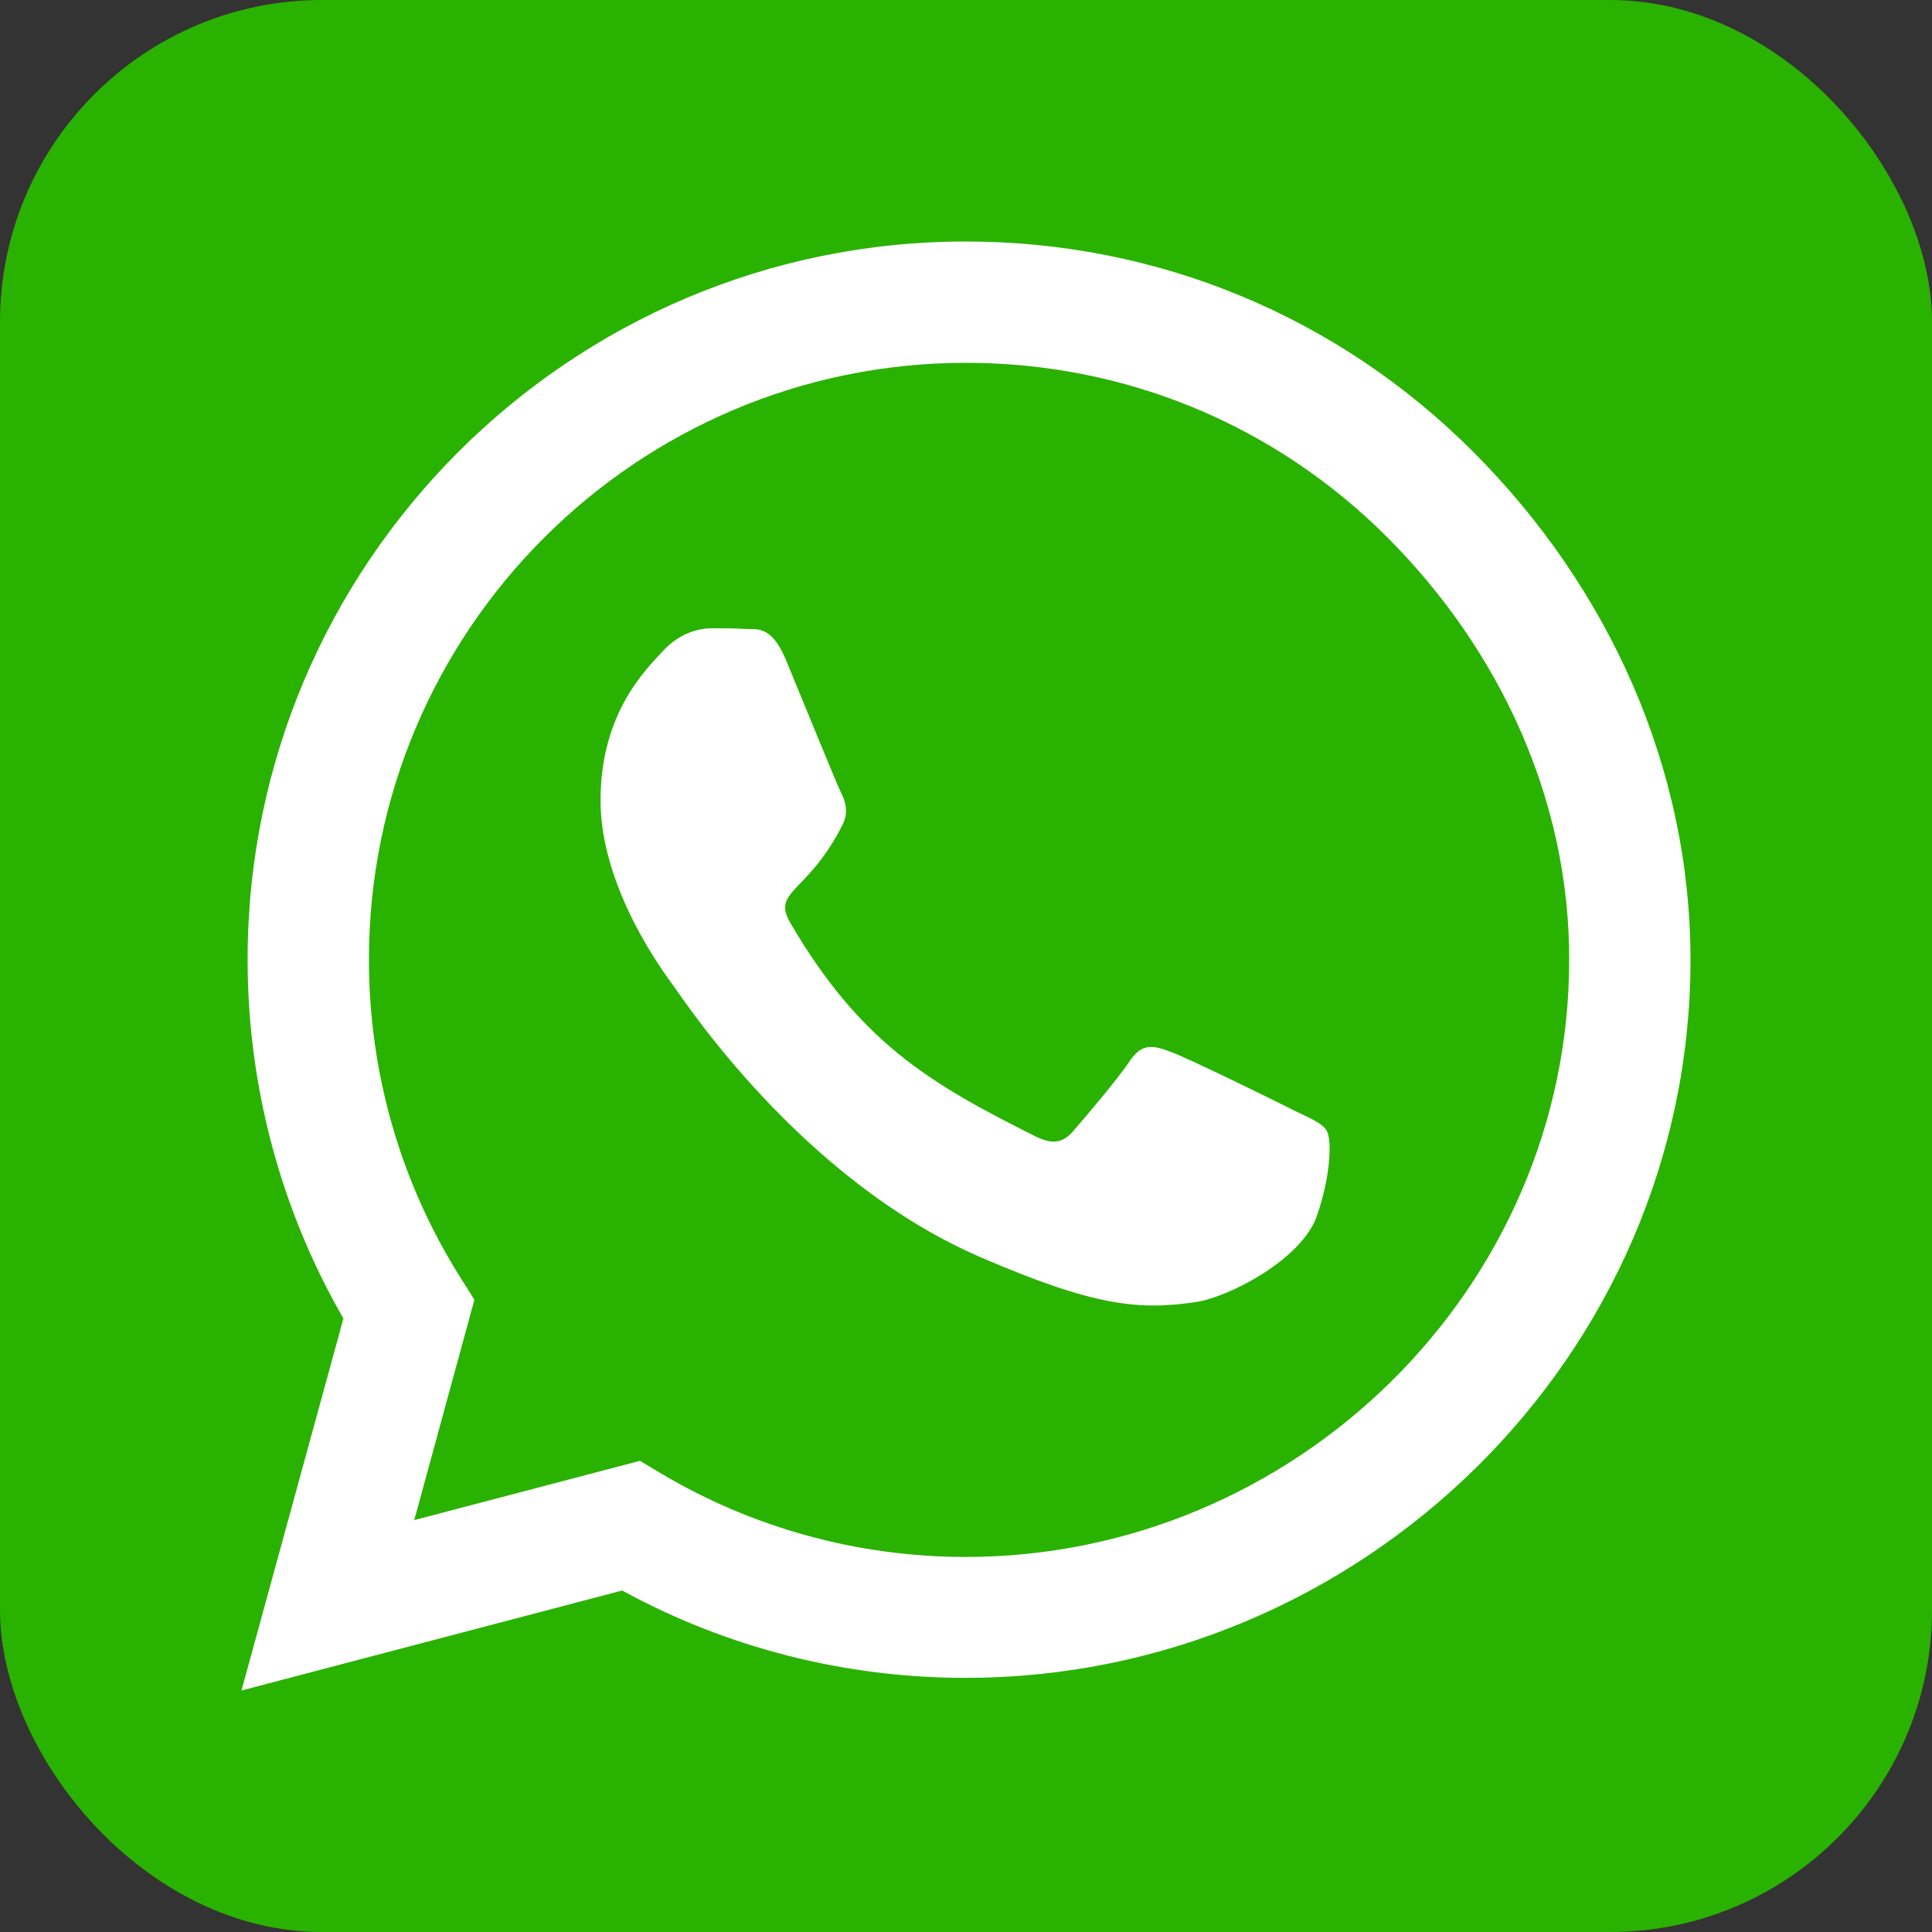 <svg xmlns="http://www.w3.org/2000/svg" width="24" height="24" viewBox="0 0 24 24"><rect x="0" y="0" width="24" height="24" fill="#333333" stroke="none"/><g fill="none" fill-rule="evenodd"><rect width="24" height="24" fill="#2AB200" rx="4"/><path fill="#FFF" fill-rule="nonzero" d="M15.304,2.616 C13.621,0.928 11.379,0 8.996,0 C4.078,0 0.076,4.002 0.076,8.92 C0.076,10.491 0.486,12.025 1.266,13.379 L0,18 L4.729,16.758 C6.031,17.47 7.497,17.843 8.992,17.843 L8.996,17.843 C13.91,17.843 18,13.842 18,8.924 C18,6.541 16.988,4.303 15.304,2.616 Z M8.996,16.341 C7.662,16.341 6.356,15.983 5.219,15.308 L4.95,15.147 L2.146,15.883 L2.893,13.146 L2.716,12.865 C1.973,11.684 1.583,10.322 1.583,8.92 C1.583,4.833 4.91,1.507 9,1.507 C10.981,1.507 12.841,2.278 14.239,3.68 C15.637,5.083 16.497,6.943 16.493,8.924 C16.493,13.014 13.082,16.341 8.996,16.341 Z M13.062,10.788 C12.841,10.675 11.744,10.137 11.539,10.065 C11.334,9.988 11.186,9.952 11.037,10.177 C10.888,10.402 10.463,10.9 10.33,11.053 C10.201,11.202 10.069,11.222 9.848,11.109 C8.538,10.454 7.678,9.94 6.814,8.458 C6.585,8.064 7.043,8.092 7.469,7.24 C7.542,7.092 7.505,6.963 7.449,6.85 C7.393,6.738 6.947,5.641 6.762,5.195 C6.581,4.761 6.396,4.821 6.26,4.813 C6.131,4.805 5.983,4.805 5.834,4.805 C5.685,4.805 5.444,4.862 5.239,5.083 C5.034,5.308 4.46,5.846 4.46,6.943 C4.46,8.04 5.259,9.1 5.368,9.249 C5.48,9.398 6.939,11.648 9.177,12.616 C10.591,13.227 11.146,13.279 11.853,13.175 C12.283,13.11 13.171,12.636 13.355,12.114 C13.54,11.592 13.54,11.146 13.484,11.053 C13.432,10.953 13.283,10.896 13.062,10.788 Z" transform="translate(3 3)"/></g></svg>
